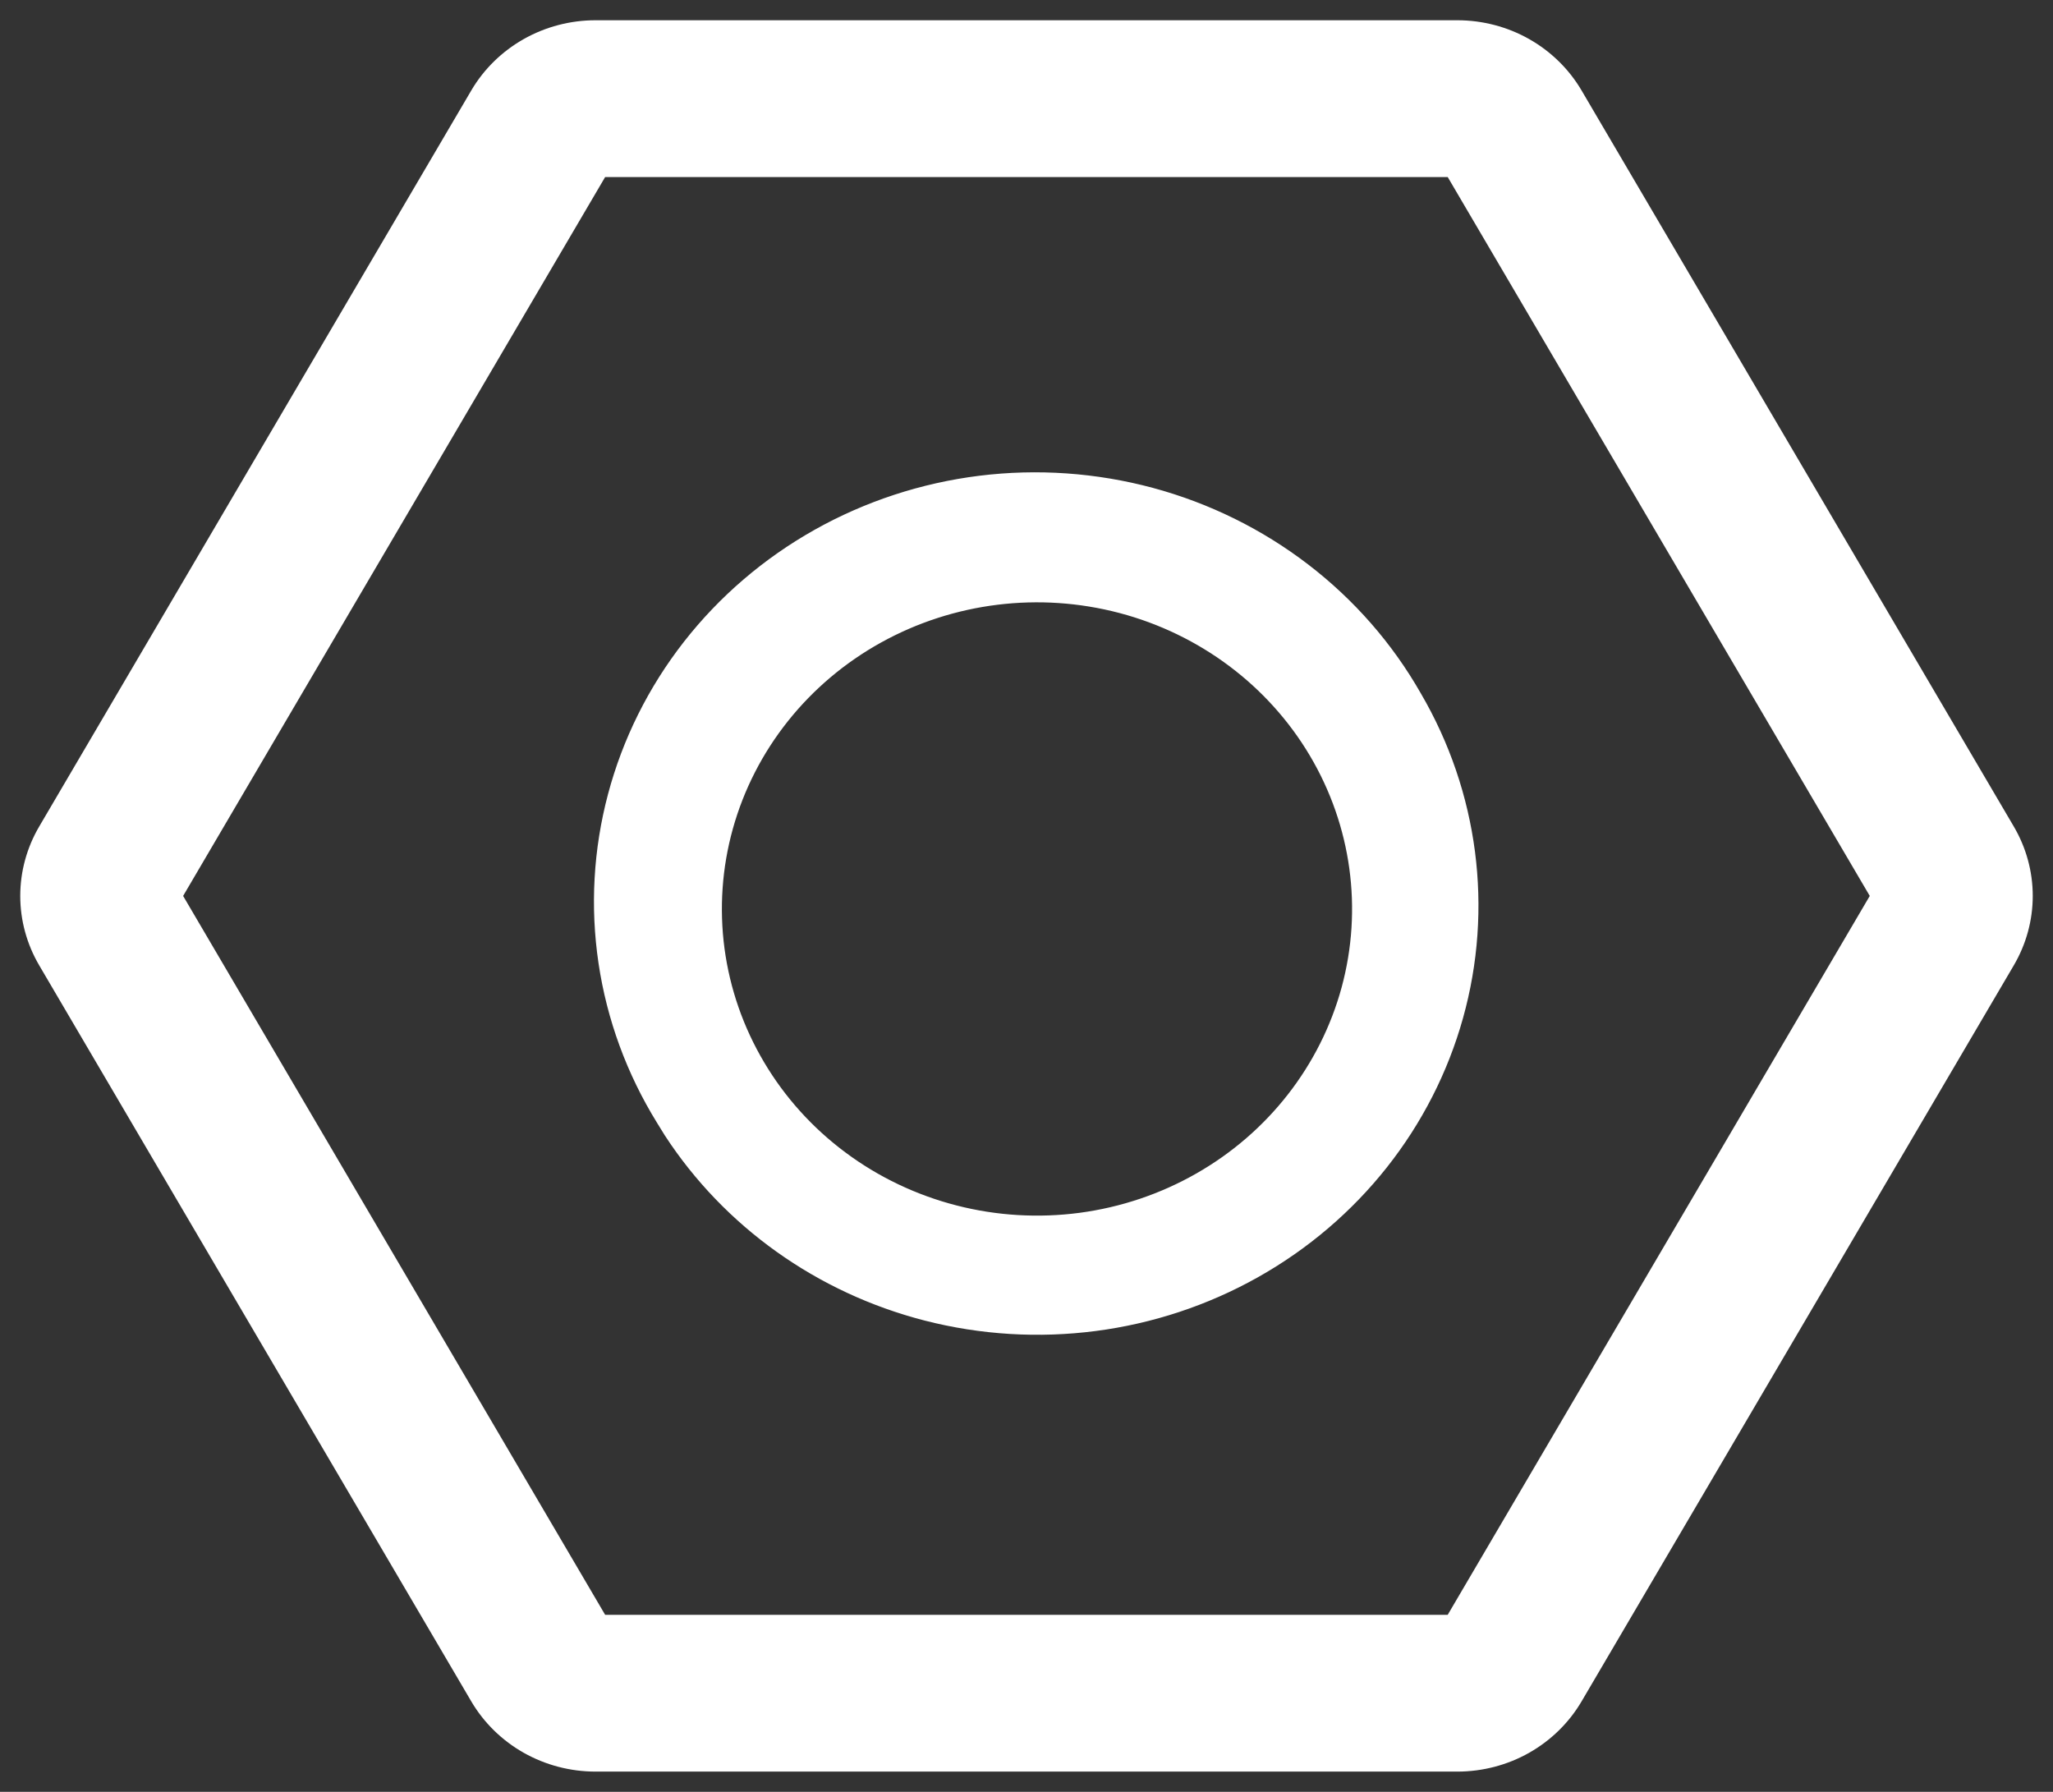 <?xml version="1.0" encoding="UTF-8"?> <svg xmlns="http://www.w3.org/2000/svg" width="55" height="48" viewBox="0 0 55 48" fill="none"><rect x="0" y="0" width="55" height="48" fill="#333333" stroke="none"/> <path d="M15.95 0.771L15.95 0.771C15.316 0.772 14.693 0.935 14.144 1.245C13.594 1.556 13.138 2.002 12.822 2.54L1.248 22.255L1.248 22.255C0.936 22.786 0.771 23.387 0.771 24C0.771 24.613 0.936 25.214 1.248 25.745L1.248 25.745L12.822 45.46C13.138 45.998 13.594 46.444 14.144 46.755C14.693 47.065 15.316 47.228 15.95 47.229H15.95H39.046H39.046C39.681 47.228 40.304 47.065 40.853 46.755C41.402 46.444 41.858 45.998 42.174 45.46C42.174 45.46 42.174 45.46 42.174 45.46L53.752 25.745L53.752 25.745C54.064 25.214 54.229 24.613 54.229 24C54.229 23.387 54.064 22.786 53.752 22.255L53.752 22.255L42.174 2.54C42.174 2.54 42.174 2.54 42.174 2.54C41.858 2.002 41.402 1.556 40.853 1.245C40.304 0.935 39.681 0.772 39.046 0.771H39.046L15.95 0.771ZM38.915 4.514L50.356 24L38.915 43.486H16.081L4.641 24L16.081 4.514H38.915Z" fill="white" stroke="white" stroke-width="0.457"></path> <path d="M24.826 35.153C21.998 34.425 19.564 32.686 18.004 30.294L17.793 29.952C17.001 28.67 16.48 27.247 16.26 25.767C16.04 24.287 16.125 22.779 16.51 21.331C16.895 19.883 17.572 18.523 18.503 17.332C19.434 16.141 20.6 15.142 21.932 14.393C23.265 13.644 24.738 13.161 26.265 12.971C27.792 12.782 29.342 12.891 30.826 13.29C32.309 13.69 33.696 14.374 34.904 15.3C36.113 16.226 37.119 17.377 37.865 18.686L37.866 18.688C39.378 21.274 39.776 24.337 38.975 27.208C38.174 30.079 36.238 32.527 33.587 34.016C30.936 35.506 27.787 35.914 24.826 35.153ZM23.498 17.009C22.504 17.559 21.632 18.294 20.931 19.174C20.23 20.054 19.714 21.061 19.414 22.136C19.114 23.211 19.036 24.334 19.183 25.439C19.331 26.544 19.702 27.609 20.274 28.573C20.846 29.538 21.608 30.382 22.517 31.058C23.425 31.734 24.462 32.228 25.566 32.512C26.671 32.797 27.823 32.865 28.955 32.715C30.087 32.564 31.177 32.197 32.163 31.634C34.138 30.508 35.576 28.666 36.163 26.509C36.748 24.352 36.434 22.057 35.288 20.126C34.142 18.195 32.259 16.785 30.051 16.201C27.843 15.618 25.488 15.908 23.498 17.009Z" fill="white" stroke="white" stroke-width="0.457"></path> </svg> 